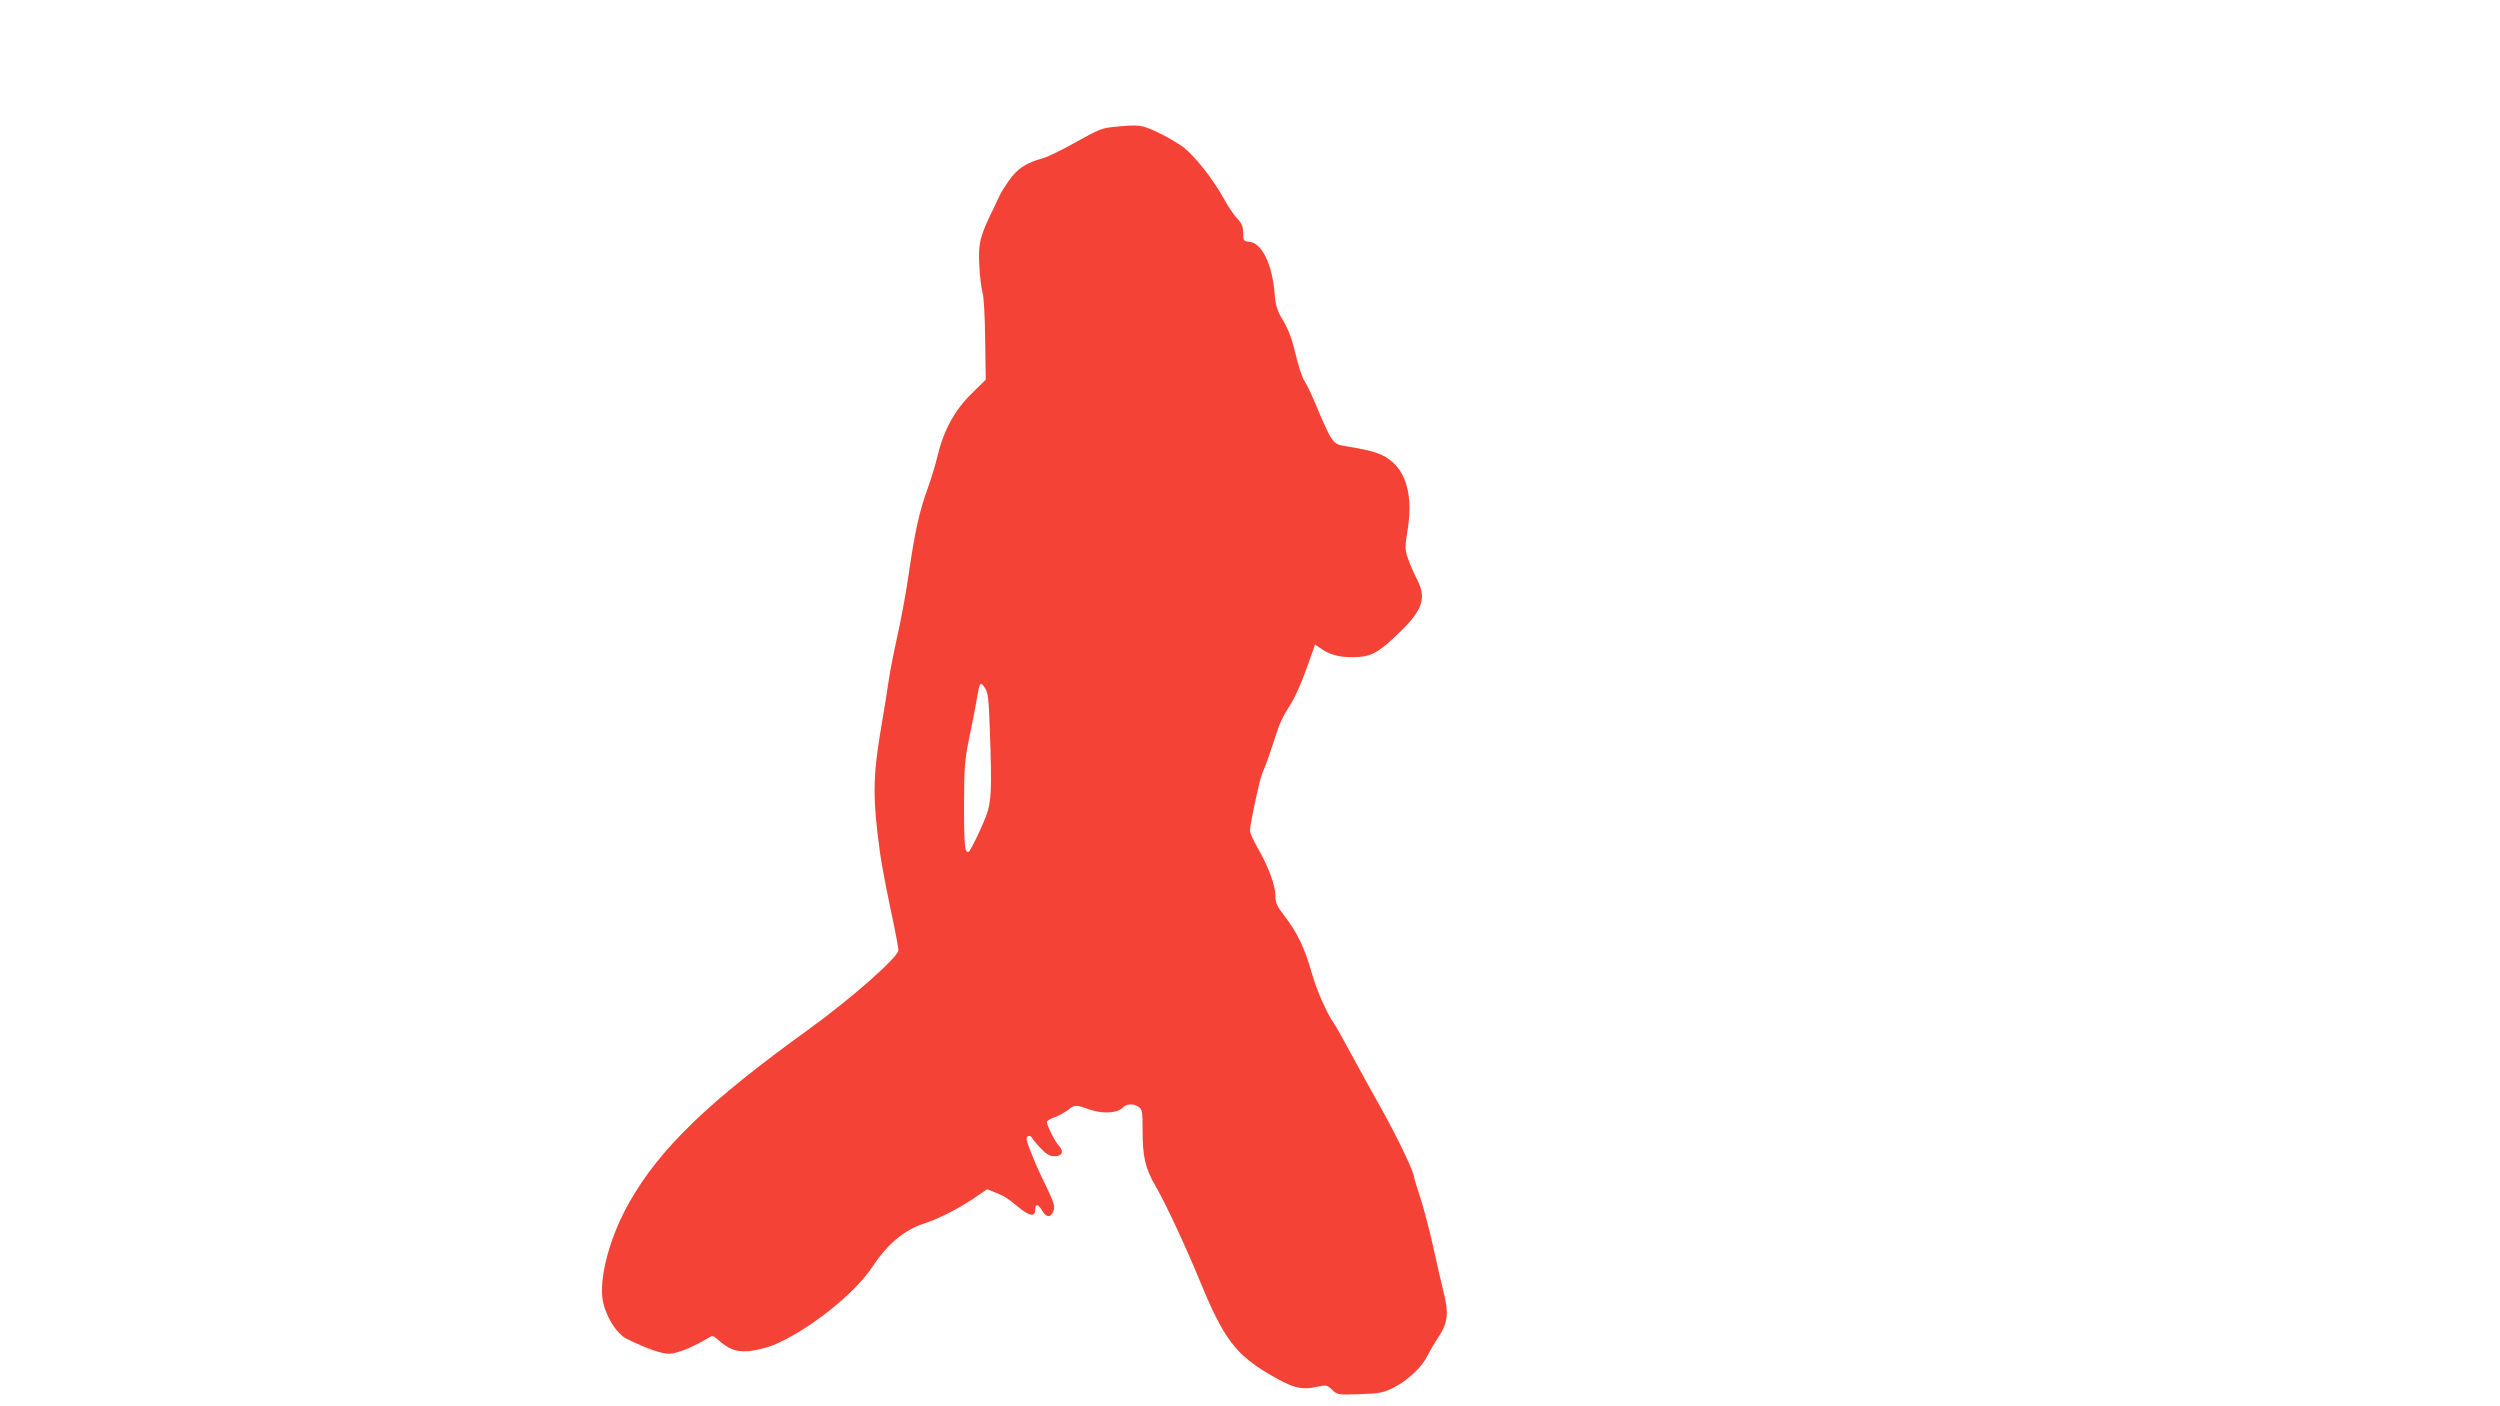 <?xml version="1.0" standalone="no"?>
<!DOCTYPE svg PUBLIC "-//W3C//DTD SVG 20010904//EN"
 "http://www.w3.org/TR/2001/REC-SVG-20010904/DTD/svg10.dtd">
<svg version="1.0" xmlns="http://www.w3.org/2000/svg"
 width="1280pt" height="720pt" viewBox="0 0 1280 720"
 preserveAspectRatio="xMidYMid meet">
<g transform="translate(0,720) scale(0.1,-0.1)"
fill="#f44336" stroke="none">
<path d="M5700 6550 c-56 -5 -82 -16 -190 -77 -69 -39 -145 -76 -170 -83 -86
-23 -134 -55 -176 -117 -21 -32 -41 -62 -43 -68 -2 -5 -17 -37 -33 -70 -71
-144 -80 -181 -74 -295 3 -58 11 -121 17 -140 6 -19 12 -127 13 -240 l3 -204
-72 -71 c-86 -83 -144 -189 -174 -317 -11 -46 -34 -121 -51 -168 -42 -115 -65
-218 -95 -423 -13 -94 -40 -242 -59 -327 -19 -85 -40 -191 -46 -235 -6 -44
-25 -161 -42 -260 -39 -235 -40 -345 -3 -617 8 -59 33 -191 55 -294 22 -102
40 -197 40 -209 0 -35 -243 -249 -462 -407 -513 -370 -759 -608 -916 -884 -94
-166 -151 -365 -138 -487 9 -83 70 -185 125 -212 109 -53 179 -77 220 -76 39
1 129 38 201 83 16 10 23 9 42 -8 58 -52 97 -67 161 -62 34 3 90 17 124 30
175 71 418 262 509 401 78 118 163 189 264 222 74 24 171 73 255 129 l69 47
41 -16 c52 -22 54 -23 115 -72 60 -50 90 -56 90 -18 0 34 15 32 37 -5 21 -36
44 -35 57 1 9 26 3 42 -66 184 -11 22 -33 73 -49 114 -24 59 -27 76 -17 83 8
5 17 2 23 -9 6 -10 26 -35 46 -55 27 -28 45 -38 68 -38 40 0 50 24 23 53 -21
22 -61 103 -62 122 0 6 17 17 38 24 20 7 51 24 69 37 38 29 38 29 113 3 66
-23 139 -19 167 9 21 21 53 23 81 6 20 -14 22 -21 22 -119 0 -137 13 -195 65
-285 52 -89 157 -315 229 -490 120 -292 181 -374 356 -477 117 -69 162 -81
240 -64 51 11 54 10 81 -15 27 -26 30 -26 141 -22 101 3 119 7 173 33 70 35
149 109 173 163 10 20 35 63 56 95 49 73 55 123 27 232 -11 44 -36 152 -55
240 -20 88 -49 200 -66 249 -16 49 -30 94 -30 99 0 25 -82 197 -160 337 -48
85 -120 216 -160 290 -40 74 -80 146 -90 160 -38 54 -89 170 -114 259 -36 126
-72 202 -134 284 -45 58 -52 74 -52 112 0 52 -37 151 -92 246 -21 36 -38 75
-38 86 0 34 48 258 63 294 20 47 36 92 64 179 27 83 35 100 86 183 20 32 55
112 78 178 l42 119 26 -18 c48 -34 96 -47 166 -47 92 1 129 19 233 120 127
121 148 182 96 281 -14 27 -34 72 -44 101 -17 49 -18 57 -3 150 34 212 -24
351 -164 396 -26 9 -83 21 -126 28 -76 12 -79 13 -105 53 -14 23 -45 90 -69
150 -24 59 -53 120 -64 135 -11 15 -31 76 -45 136 -18 77 -36 125 -63 171 -32
53 -39 75 -45 141 -12 150 -65 259 -129 265 -30 3 -32 5 -32 45 0 33 -7 49
-31 75 -17 18 -48 63 -68 101 -56 101 -149 219 -208 264 -29 21 -88 56 -132
76 -82 39 -95 40 -226 27z m-655 -2876 c14 -22 18 -61 23 -213 11 -310 8 -367
-20 -441 -14 -36 -40 -94 -58 -129 -29 -58 -33 -63 -44 -45 -7 13 -11 89 -10
234 0 190 4 230 26 340 14 69 32 157 38 195 17 97 19 99 45 59z"/>
</g>
</svg>
